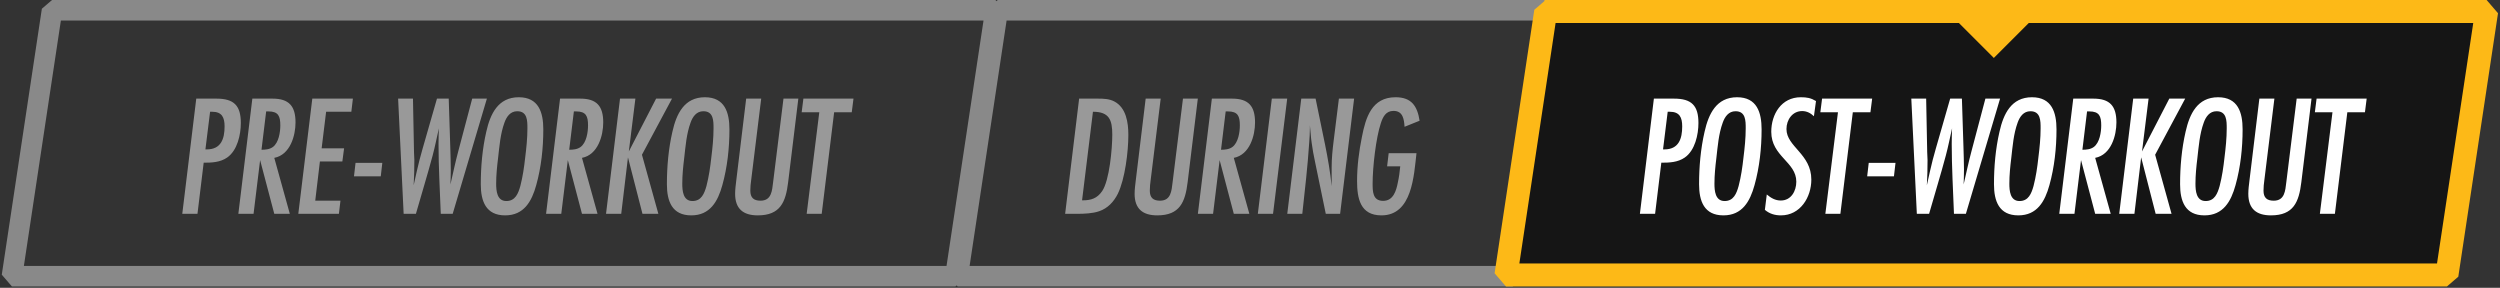 <svg width="304" height="35" viewBox="0 0 304 35" fill="none" xmlns="http://www.w3.org/2000/svg">
<rect x="0" y="0" width="304" height="35" fill="#333333" stroke="none"/>
<path d="M1.452 33.587L6.326 1.25H121.048L116.174 33.587H1.452ZM121.081 1.027L121.081 1.027L121.081 1.027Z" stroke="#898989" stroke-width="2.5" stroke-linejoin="bevel"/>
<path opacity="0.5" d="M23.866 11.993L22.165 26H24.012L24.768 19.784C25.756 19.784 26.785 19.742 27.625 19.154C28.863 18.293 29.284 16.382 29.284 14.954C29.284 12.833 28.444 11.993 26.323 11.993H23.866ZM24.979 18.167L25.546 13.589H25.797C26.994 13.589 27.309 14.282 27.309 15.374C27.309 16.865 26.89 18.167 25.146 18.167H24.979ZM30.685 11.993L28.984 26H30.832L31.63 19.469L33.352 26H35.242L33.352 19.196C35.305 18.818 35.935 16.466 35.935 14.891C35.935 12.917 35.158 11.993 33.142 11.993H30.685ZM32.365 13.547H32.638C33.856 13.547 34.087 14.135 34.087 15.248C34.087 16.067 33.898 17.348 33.184 17.873C32.785 18.167 32.281 18.209 31.798 18.209L32.365 13.547ZM42.911 11.993H37.976L36.275 26H41.21L41.399 24.404H38.333L38.9 19.637H41.63L41.84 18.041H39.11L39.656 13.589H42.722L42.911 11.993ZM46.489 19.805H43.234L43.045 21.443H46.3L46.489 19.805ZM59.205 11.993H57.42L55.719 18.419C55.362 19.742 55.089 21.086 54.774 22.43C54.795 21.821 54.816 21.233 54.816 20.624C54.816 19.7 54.774 18.797 54.753 17.873L54.564 11.993H53.136L51.393 18.062C51.12 18.986 50.889 19.91 50.679 20.834C50.553 21.401 50.427 21.968 50.301 22.535C50.364 21.506 50.385 20.498 50.385 19.469C50.385 19.154 50.343 18.818 50.343 18.503L50.217 11.993H48.411L49.083 26H50.574C51.246 23.627 51.981 21.275 52.611 18.902C52.905 17.81 53.115 16.697 53.367 15.605C53.346 16.235 53.325 16.865 53.325 17.495C53.325 20.33 53.493 23.165 53.598 26H55.047L59.205 11.993ZM66.066 15.731C66.066 13.673 65.499 11.825 63.084 11.825C60.564 11.825 59.619 13.862 59.136 16.004C58.653 18.104 58.464 20.267 58.464 22.409C58.464 24.446 59.073 26.189 61.425 26.189C63.714 26.189 64.659 24.488 65.205 22.514C65.814 20.33 66.066 17.999 66.066 15.731ZM64.134 15.605C64.134 16.802 64.008 17.999 63.861 19.175C63.735 20.33 63.567 21.485 63.273 22.619C63.021 23.522 62.664 24.446 61.572 24.446C60.417 24.446 60.333 23.186 60.333 22.325C60.333 21.296 60.438 20.267 60.564 19.238C60.732 17.789 60.837 16.298 61.341 14.912C61.593 14.198 62.055 13.526 62.895 13.526C64.134 13.526 64.134 14.681 64.134 15.605ZM68.103 11.993L66.402 26H68.25L69.048 19.469L70.77 26H72.66L70.77 19.196C72.723 18.818 73.353 16.466 73.353 14.891C73.353 12.917 72.576 11.993 70.56 11.993H68.103ZM69.783 13.547H70.056C71.274 13.547 71.505 14.135 71.505 15.248C71.505 16.067 71.316 17.348 70.602 17.873C70.203 18.167 69.699 18.209 69.216 18.209L69.783 13.547ZM81.715 11.993H79.783L76.465 18.419L77.263 11.993H75.394L73.693 26H75.541L76.36 19.133L78.124 26H80.056L78.061 18.818L81.715 11.993ZM88.698 15.731C88.698 13.673 88.131 11.825 85.716 11.825C83.196 11.825 82.251 13.862 81.768 16.004C81.285 18.104 81.096 20.267 81.096 22.409C81.096 24.446 81.705 26.189 84.057 26.189C86.346 26.189 87.291 24.488 87.837 22.514C88.446 20.33 88.698 17.999 88.698 15.731ZM86.766 15.605C86.766 16.802 86.64 17.999 86.493 19.175C86.367 20.33 86.199 21.485 85.905 22.619C85.653 23.522 85.296 24.446 84.204 24.446C83.049 24.446 82.965 23.186 82.965 22.325C82.965 21.296 83.07 20.267 83.196 19.238C83.364 17.789 83.469 16.298 83.973 14.912C84.225 14.198 84.687 13.526 85.527 13.526C86.766 13.526 86.766 14.681 86.766 15.605ZM97.077 11.993H95.271L94.011 22.157C93.885 23.186 93.822 24.404 92.478 24.404C91.638 24.404 91.239 24.026 91.239 23.186C91.239 22.745 91.281 22.325 91.344 21.884L92.562 11.993H90.735L89.538 21.884C89.475 22.451 89.391 22.997 89.391 23.564C89.391 25.391 90.378 26.189 92.142 26.189C94.893 26.189 95.544 24.572 95.838 22.157L97.077 11.993ZM103.783 11.993H97.693L97.483 13.652H99.625L98.092 26H99.919L101.431 13.652H103.573L103.783 11.993Z" fill="white"/>
<path d="M116.452 33.587L121.326 1.25H188.798L183.924 33.587H116.452ZM188.831 1.027L188.831 1.027L188.831 1.027Z" stroke="#898989" stroke-width="2.5" stroke-linejoin="bevel"/>
<path opacity="0.5" d="M131.222 11.993L129.521 26H131.012C131.831 26 132.881 25.958 133.658 25.685C134.708 25.328 135.443 24.53 135.926 23.564C136.808 21.758 137.207 18.419 137.207 16.403C137.207 14.933 136.955 13.085 135.485 12.329C134.876 12.014 134.183 11.993 133.511 11.993H131.222ZM131.579 24.362L132.902 13.589C134.897 13.589 135.254 14.597 135.254 16.382C135.254 18.02 134.918 21.947 134.015 23.249C133.406 24.131 132.671 24.362 131.642 24.362H131.579ZM145.655 11.993H143.849L142.589 22.157C142.463 23.186 142.4 24.404 141.056 24.404C140.216 24.404 139.817 24.026 139.817 23.186C139.817 22.745 139.859 22.325 139.922 21.884L141.14 11.993H139.313L138.116 21.884C138.053 22.451 137.969 22.997 137.969 23.564C137.969 25.391 138.956 26.189 140.72 26.189C143.471 26.189 144.122 24.572 144.416 22.157L145.655 11.993ZM147.363 11.993L145.662 26H147.51L148.308 19.469L150.03 26H151.92L150.03 19.196C151.983 18.818 152.613 16.466 152.613 14.891C152.613 12.917 151.836 11.993 149.82 11.993H147.363ZM149.043 13.547H149.316C150.534 13.547 150.765 14.135 150.765 15.248C150.765 16.067 150.576 17.348 149.862 17.873C149.463 18.167 148.959 18.209 148.476 18.209L149.043 13.547ZM156.523 11.993H154.654L152.953 26H154.801L156.523 11.993ZM164.659 11.993H162.811L162.16 17.222C162.034 18.251 161.929 19.28 161.929 20.33V22.64C161.761 20.939 161.467 19.259 161.131 17.6L159.976 11.993H158.233L156.532 26H158.359C158.674 23.123 159.01 20.246 159.199 17.348C159.241 16.76 159.283 16.151 159.283 15.563C159.283 15.458 159.283 15.332 159.283 15.227C159.367 15.92 159.388 16.634 159.493 17.327C159.598 18.125 159.745 18.923 159.913 19.7L161.215 26H162.958L164.659 11.993ZM172.622 14.681C172.349 12.896 171.635 11.825 169.703 11.825C166.805 11.825 166.07 14.282 165.608 16.655C165.251 18.419 165.02 20.204 165.02 22.01C165.02 24.11 165.398 26.189 167.981 26.189C171.719 26.189 171.929 21.359 172.244 18.629H168.863L168.674 20.225H170.27C170.207 20.897 170.123 21.548 169.976 22.199C169.787 23.186 169.43 24.425 168.191 24.425C166.91 24.425 166.91 23.27 166.91 22.304C166.91 20.351 167.309 16.76 167.918 14.954C168.17 14.198 168.527 13.484 169.451 13.484C170.606 13.484 170.732 14.513 170.795 15.416L172.622 14.681Z" fill="white"/>
<path d="M187.999 1.107L187.658 1.056L187.999 1.107C187.999 1.107 187.999 1.107 187.999 1.107L187.999 1.107ZM183.127 33.437L187.955 1.4H302.373L297.545 33.437H183.127Z" fill="#151515" stroke="#FDB917" stroke-width="2.8" stroke-linejoin="bevel"/>
<path d="M201.112 11.993L199.411 26H201.259L202.015 19.784C203.002 19.784 204.031 19.742 204.871 19.154C206.11 18.293 206.53 16.382 206.53 14.954C206.53 12.833 205.69 11.993 203.569 11.993H201.112ZM202.225 18.167L202.792 13.589H203.044C204.241 13.589 204.556 14.282 204.556 15.374C204.556 16.865 204.136 18.167 202.393 18.167H202.225ZM214.21 15.731C214.21 13.673 213.643 11.825 211.228 11.825C208.708 11.825 207.763 13.862 207.28 16.004C206.797 18.104 206.608 20.267 206.608 22.409C206.608 24.446 207.217 26.189 209.569 26.189C211.858 26.189 212.803 24.488 213.349 22.514C213.958 20.33 214.21 17.999 214.21 15.731ZM212.278 15.605C212.278 16.802 212.152 17.999 212.005 19.175C211.879 20.33 211.711 21.485 211.417 22.619C211.165 23.522 210.808 24.446 209.716 24.446C208.561 24.446 208.477 23.186 208.477 22.325C208.477 21.296 208.582 20.267 208.708 19.238C208.876 17.789 208.981 16.298 209.485 14.912C209.737 14.198 210.199 13.526 211.039 13.526C212.278 13.526 212.278 14.681 212.278 15.605ZM220.825 12.287C220.195 11.909 219.712 11.825 218.977 11.825C216.625 11.825 215.386 13.883 215.386 16.025C215.386 19.028 218.431 19.679 218.431 22.094C218.431 23.228 217.801 24.383 216.541 24.383C215.869 24.383 215.344 24.068 214.84 23.648L214.609 25.517C215.176 26 215.827 26.189 216.562 26.189C218.914 26.189 220.258 23.984 220.258 21.842C220.258 18.713 217.234 17.852 217.234 15.689C217.234 14.576 217.948 13.505 219.145 13.505C219.712 13.505 220.174 13.757 220.573 14.135L220.825 12.287ZM227.654 11.993H221.564L221.354 13.652H223.496L221.963 26H223.79L225.302 13.652H227.444L227.654 11.993ZM230.493 19.805H227.238L227.049 21.443H230.304L230.493 19.805ZM243.209 11.993H241.424L239.723 18.419C239.366 19.742 239.093 21.086 238.778 22.43C238.799 21.821 238.82 21.233 238.82 20.624C238.82 19.7 238.778 18.797 238.757 17.873L238.568 11.993H237.14L235.397 18.062C235.124 18.986 234.893 19.91 234.683 20.834C234.557 21.401 234.431 21.968 234.305 22.535C234.368 21.506 234.389 20.498 234.389 19.469C234.389 19.154 234.347 18.818 234.347 18.503L234.221 11.993H232.415L233.087 26H234.578C235.25 23.627 235.985 21.275 236.615 18.902C236.909 17.81 237.119 16.697 237.371 15.605C237.35 16.235 237.329 16.865 237.329 17.495C237.329 20.33 237.497 23.165 237.602 26H239.051L243.209 11.993ZM250.07 15.731C250.07 13.673 249.503 11.825 247.088 11.825C244.568 11.825 243.623 13.862 243.14 16.004C242.657 18.104 242.468 20.267 242.468 22.409C242.468 24.446 243.077 26.189 245.429 26.189C247.718 26.189 248.663 24.488 249.209 22.514C249.818 20.33 250.07 17.999 250.07 15.731ZM248.138 15.605C248.138 16.802 248.012 17.999 247.865 19.175C247.739 20.33 247.571 21.485 247.277 22.619C247.025 23.522 246.668 24.446 245.576 24.446C244.421 24.446 244.337 23.186 244.337 22.325C244.337 21.296 244.442 20.267 244.568 19.238C244.736 17.789 244.841 16.298 245.345 14.912C245.597 14.198 246.059 13.526 246.899 13.526C248.138 13.526 248.138 14.681 248.138 15.605ZM252.107 11.993L250.406 26H252.254L253.052 19.469L254.774 26H256.664L254.774 19.196C256.727 18.818 257.357 16.466 257.357 14.891C257.357 12.917 256.58 11.993 254.564 11.993H252.107ZM253.787 13.547H254.06C255.278 13.547 255.509 14.135 255.509 15.248C255.509 16.067 255.32 17.348 254.606 17.873C254.207 18.167 253.703 18.209 253.22 18.209L253.787 13.547ZM265.719 11.993H263.787L260.469 18.419L261.267 11.993H259.398L257.697 26H259.545L260.364 19.133L262.128 26H264.06L262.065 18.818L265.719 11.993ZM272.701 15.731C272.701 13.673 272.134 11.825 269.719 11.825C267.199 11.825 266.254 13.862 265.771 16.004C265.288 18.104 265.099 20.267 265.099 22.409C265.099 24.446 265.708 26.189 268.06 26.189C270.349 26.189 271.294 24.488 271.84 22.514C272.449 20.33 272.701 17.999 272.701 15.731ZM270.769 15.605C270.769 16.802 270.643 17.999 270.496 19.175C270.37 20.33 270.202 21.485 269.908 22.619C269.656 23.522 269.299 24.446 268.207 24.446C267.052 24.446 266.968 23.186 266.968 22.325C266.968 21.296 267.073 20.267 267.199 19.238C267.367 17.789 267.472 16.298 267.976 14.912C268.228 14.198 268.69 13.526 269.53 13.526C270.769 13.526 270.769 14.681 270.769 15.605ZM281.081 11.993H279.275L278.015 22.157C277.889 23.186 277.826 24.404 276.482 24.404C275.642 24.404 275.243 24.026 275.243 23.186C275.243 22.745 275.285 22.325 275.348 21.884L276.566 11.993H274.739L273.542 21.884C273.479 22.451 273.395 22.997 273.395 23.564C273.395 25.391 274.382 26.189 276.146 26.189C278.897 26.189 279.548 24.572 279.842 22.157L281.081 11.993ZM287.787 11.993H281.697L281.487 13.652H283.629L282.096 26H283.923L285.435 13.652H287.577L287.787 11.993Z" fill="white"/>
<path d="M237.5 2.097H247.399L242.45 7.047L237.5 2.097Z" fill="#FDB917"/>
</svg>
